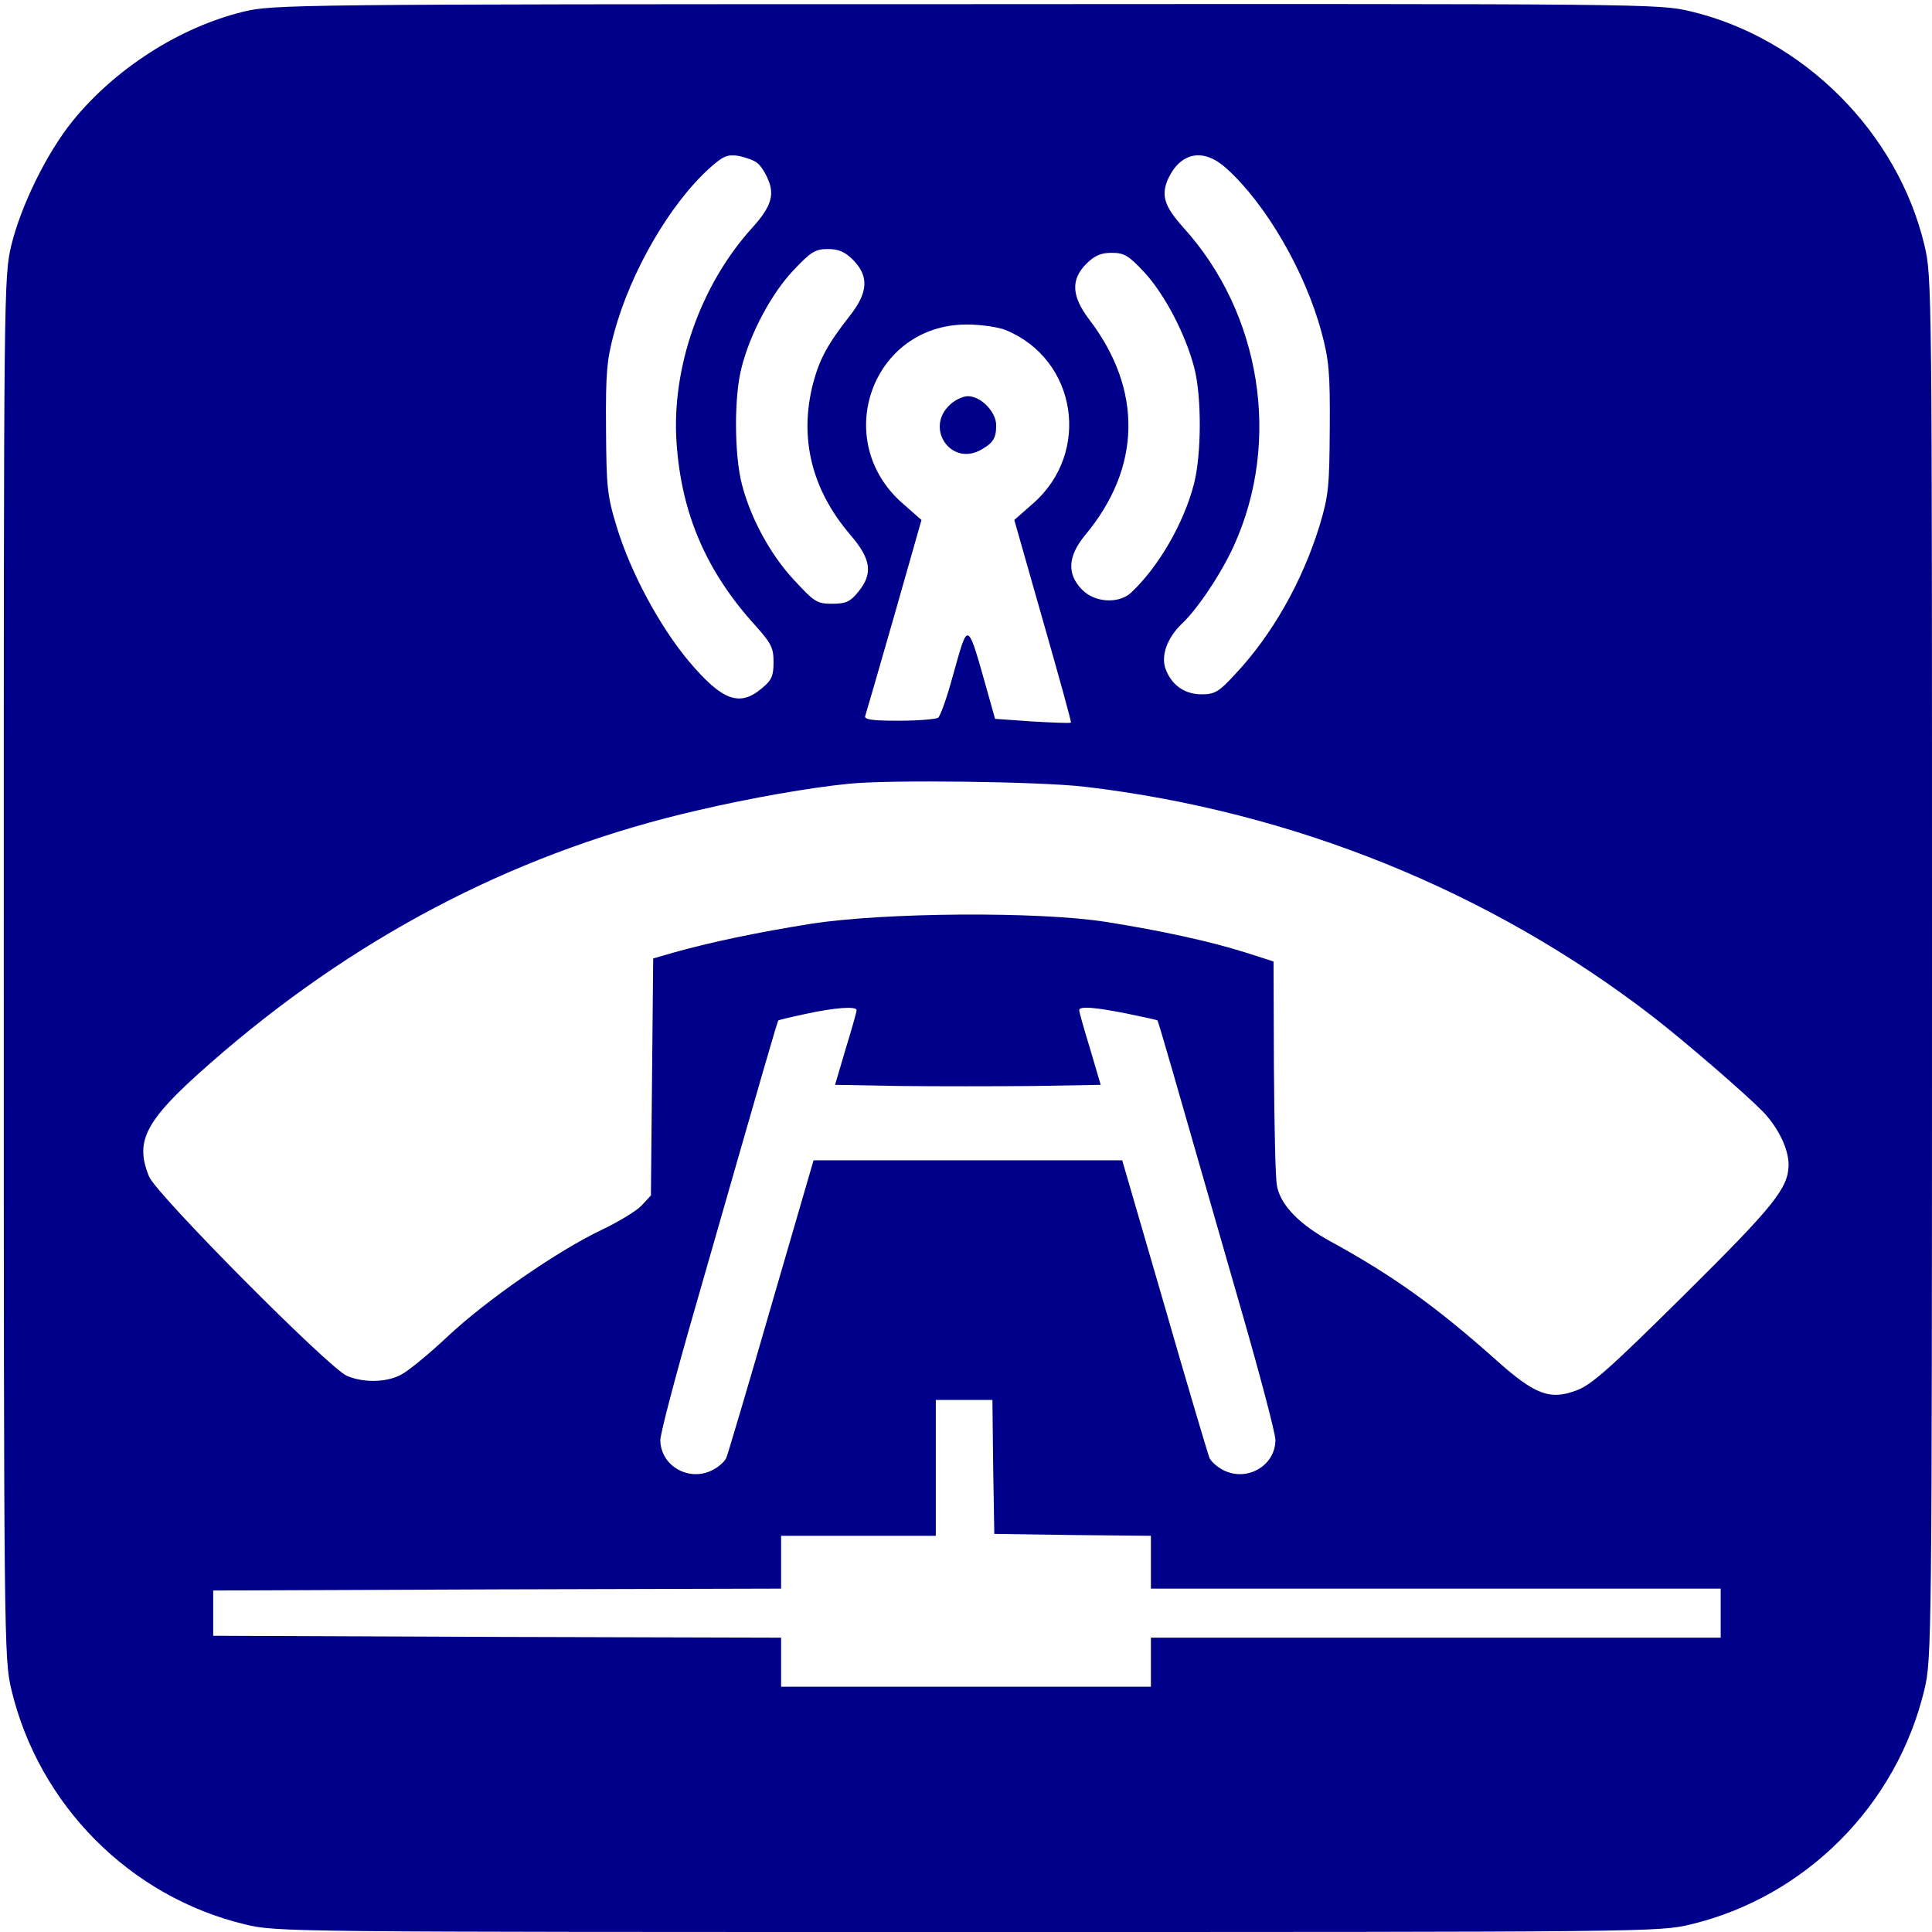 <?xml version="1.0" standalone="no"?>
<!DOCTYPE svg PUBLIC "-//W3C//DTD SVG 20010904//EN"
 "http://www.w3.org/TR/2001/REC-SVG-20010904/DTD/svg10.dtd">
<svg version="1.0" xmlns="http://www.w3.org/2000/svg"
 width="512pt" height="512pt" viewBox="0 0 512 512"
 preserveAspectRatio="xMidYMid meet">

<g transform="translate(0,512) scale(0.1,-0.1)"
fill="#00008A" stroke="none">
<path d="M645 5089 c-168 -41 -339 -150 -452 -289 -69 -85 -137 -224 -163
-330 -20 -84 -20 -114 -20 -1915 0 -1787 1 -1832 20 -1912 73 -307 315 -550
620 -623 84 -20 110 -20 1915 -20 1805 0 1831 0 1915 20 305 73 547 316 620
623 19 80 20 125 20 1912 0 1801 0 1831 -20 1915 -71 299 -321 549 -620 620
-84 20 -113 20 -1920 19 -1784 0 -1837 -1 -1915 -20z m1362 -401 c9 -7 22 -27
29 -45 17 -40 7 -72 -42 -126 -138 -152 -215 -372 -201 -571 13 -188 79 -341
209 -484 42 -47 48 -59 48 -97 0 -36 -5 -48 -31 -69 -59 -50 -105 -33 -193 71
-78 93 -155 236 -192 358 -25 82 -27 105 -28 260 -1 148 2 181 22 255 44 161
147 339 252 434 37 33 47 37 77 33 19 -4 42 -12 50 -19z m1244 -15 c104 -94
208 -273 251 -433 20 -74 23 -107 22 -255 -1 -155 -3 -178 -27 -258 -46 -149
-126 -290 -224 -394 -43 -47 -54 -53 -89 -53 -44 0 -79 24 -95 67 -13 35 4 82
42 119 43 40 106 135 139 208 126 277 72 616 -134 843 -52 58 -60 87 -39 132
34 69 94 79 154 24z m-990 -242 c42 -43 40 -86 -9 -148 -58 -74 -80 -114 -97
-178 -38 -146 -4 -283 99 -403 55 -64 60 -103 20 -151 -21 -26 -33 -31 -69
-31 -40 0 -47 5 -99 61 -64 68 -117 166 -140 256 -20 77 -21 231 -1 308 23 92
80 198 138 259 46 49 58 56 91 56 28 0 45 -7 67 -29z m771 -32 c54 -58 110
-165 133 -254 20 -77 19 -231 -1 -308 -27 -104 -94 -220 -167 -288 -33 -30
-97 -26 -130 9 -40 41 -37 88 8 143 150 179 154 386 11 573 -46 61 -49 105 -7
147 22 22 39 29 67 29 33 0 45 -7 86 -51z m-366 -154 c188 -78 226 -324 72
-459 l-50 -44 76 -267 c42 -147 76 -269 74 -270 -2 -2 -48 0 -102 3 l-99 7
-14 50 c-62 219 -55 215 -99 60 -15 -55 -32 -103 -38 -107 -6 -4 -53 -8 -105
-8 -70 0 -92 3 -88 13 2 6 37 126 77 266 l72 253 -50 44 c-191 167 -81 474
170 474 38 0 85 -7 104 -15z m209 -1210 c552 -65 1075 -277 1505 -609 89 -69
247 -206 292 -252 41 -43 68 -99 68 -141 -1 -62 -38 -108 -276 -344 -197 -195
-247 -240 -287 -254 -69 -26 -109 -11 -209 78 -159 142 -274 225 -440 316 -85
46 -135 98 -144 149 -4 19 -7 160 -8 314 l-1 280 -75 24 c-92 29 -219 57 -370
81 -179 28 -586 25 -780 -5 -144 -23 -268 -49 -367 -77 l-52 -15 -3 -314 -3
-314 -25 -27 c-13 -14 -61 -43 -105 -64 -116 -55 -306 -186 -410 -284 -49 -46
-104 -91 -122 -100 -39 -21 -100 -22 -144 -3 -48 21 -504 480 -524 528 -41
101 -8 155 200 333 376 320 793 532 1256 638 137 32 296 60 399 70 106 11 507
6 625 -8z m-605 -592 c0 -5 -13 -51 -29 -103 l-28 -95 173 -3 c95 -1 253 -1
352 0 l179 3 -28 95 c-16 52 -29 98 -29 103 0 11 41 8 126 -9 44 -9 80 -17 81
-18 3 -2 32 -105 222 -766 50 -173 91 -329 91 -346 0 -68 -75 -112 -138 -80
-16 8 -33 23 -37 33 -4 10 -58 191 -119 403 l-112 385 -409 0 -409 0 -112
-385 c-61 -212 -115 -393 -119 -403 -4 -10 -21 -25 -37 -33 -63 -32 -138 12
-138 80 0 17 41 173 91 346 189 659 219 764 222 766 1 1 34 9 72 17 78 17 135
21 135 10z m362 -1210 l3 -178 208 -3 207 -2 0 -70 0 -70 755 0 755 0 0 -65 0
-65 -755 0 -755 0 0 -65 0 -65 -490 0 -490 0 0 65 0 65 -752 2 -753 3 0 60 0
60 753 3 752 2 0 70 0 70 205 0 205 0 0 180 0 180 75 0 75 0 2 -177z"/>
<path d="M2515 4045 c-62 -61 4 -158 81 -119 35 19 44 31 44 67 0 35 -40 77
-75 77 -14 0 -37 -11 -50 -25z"/>
</g>
</svg>
